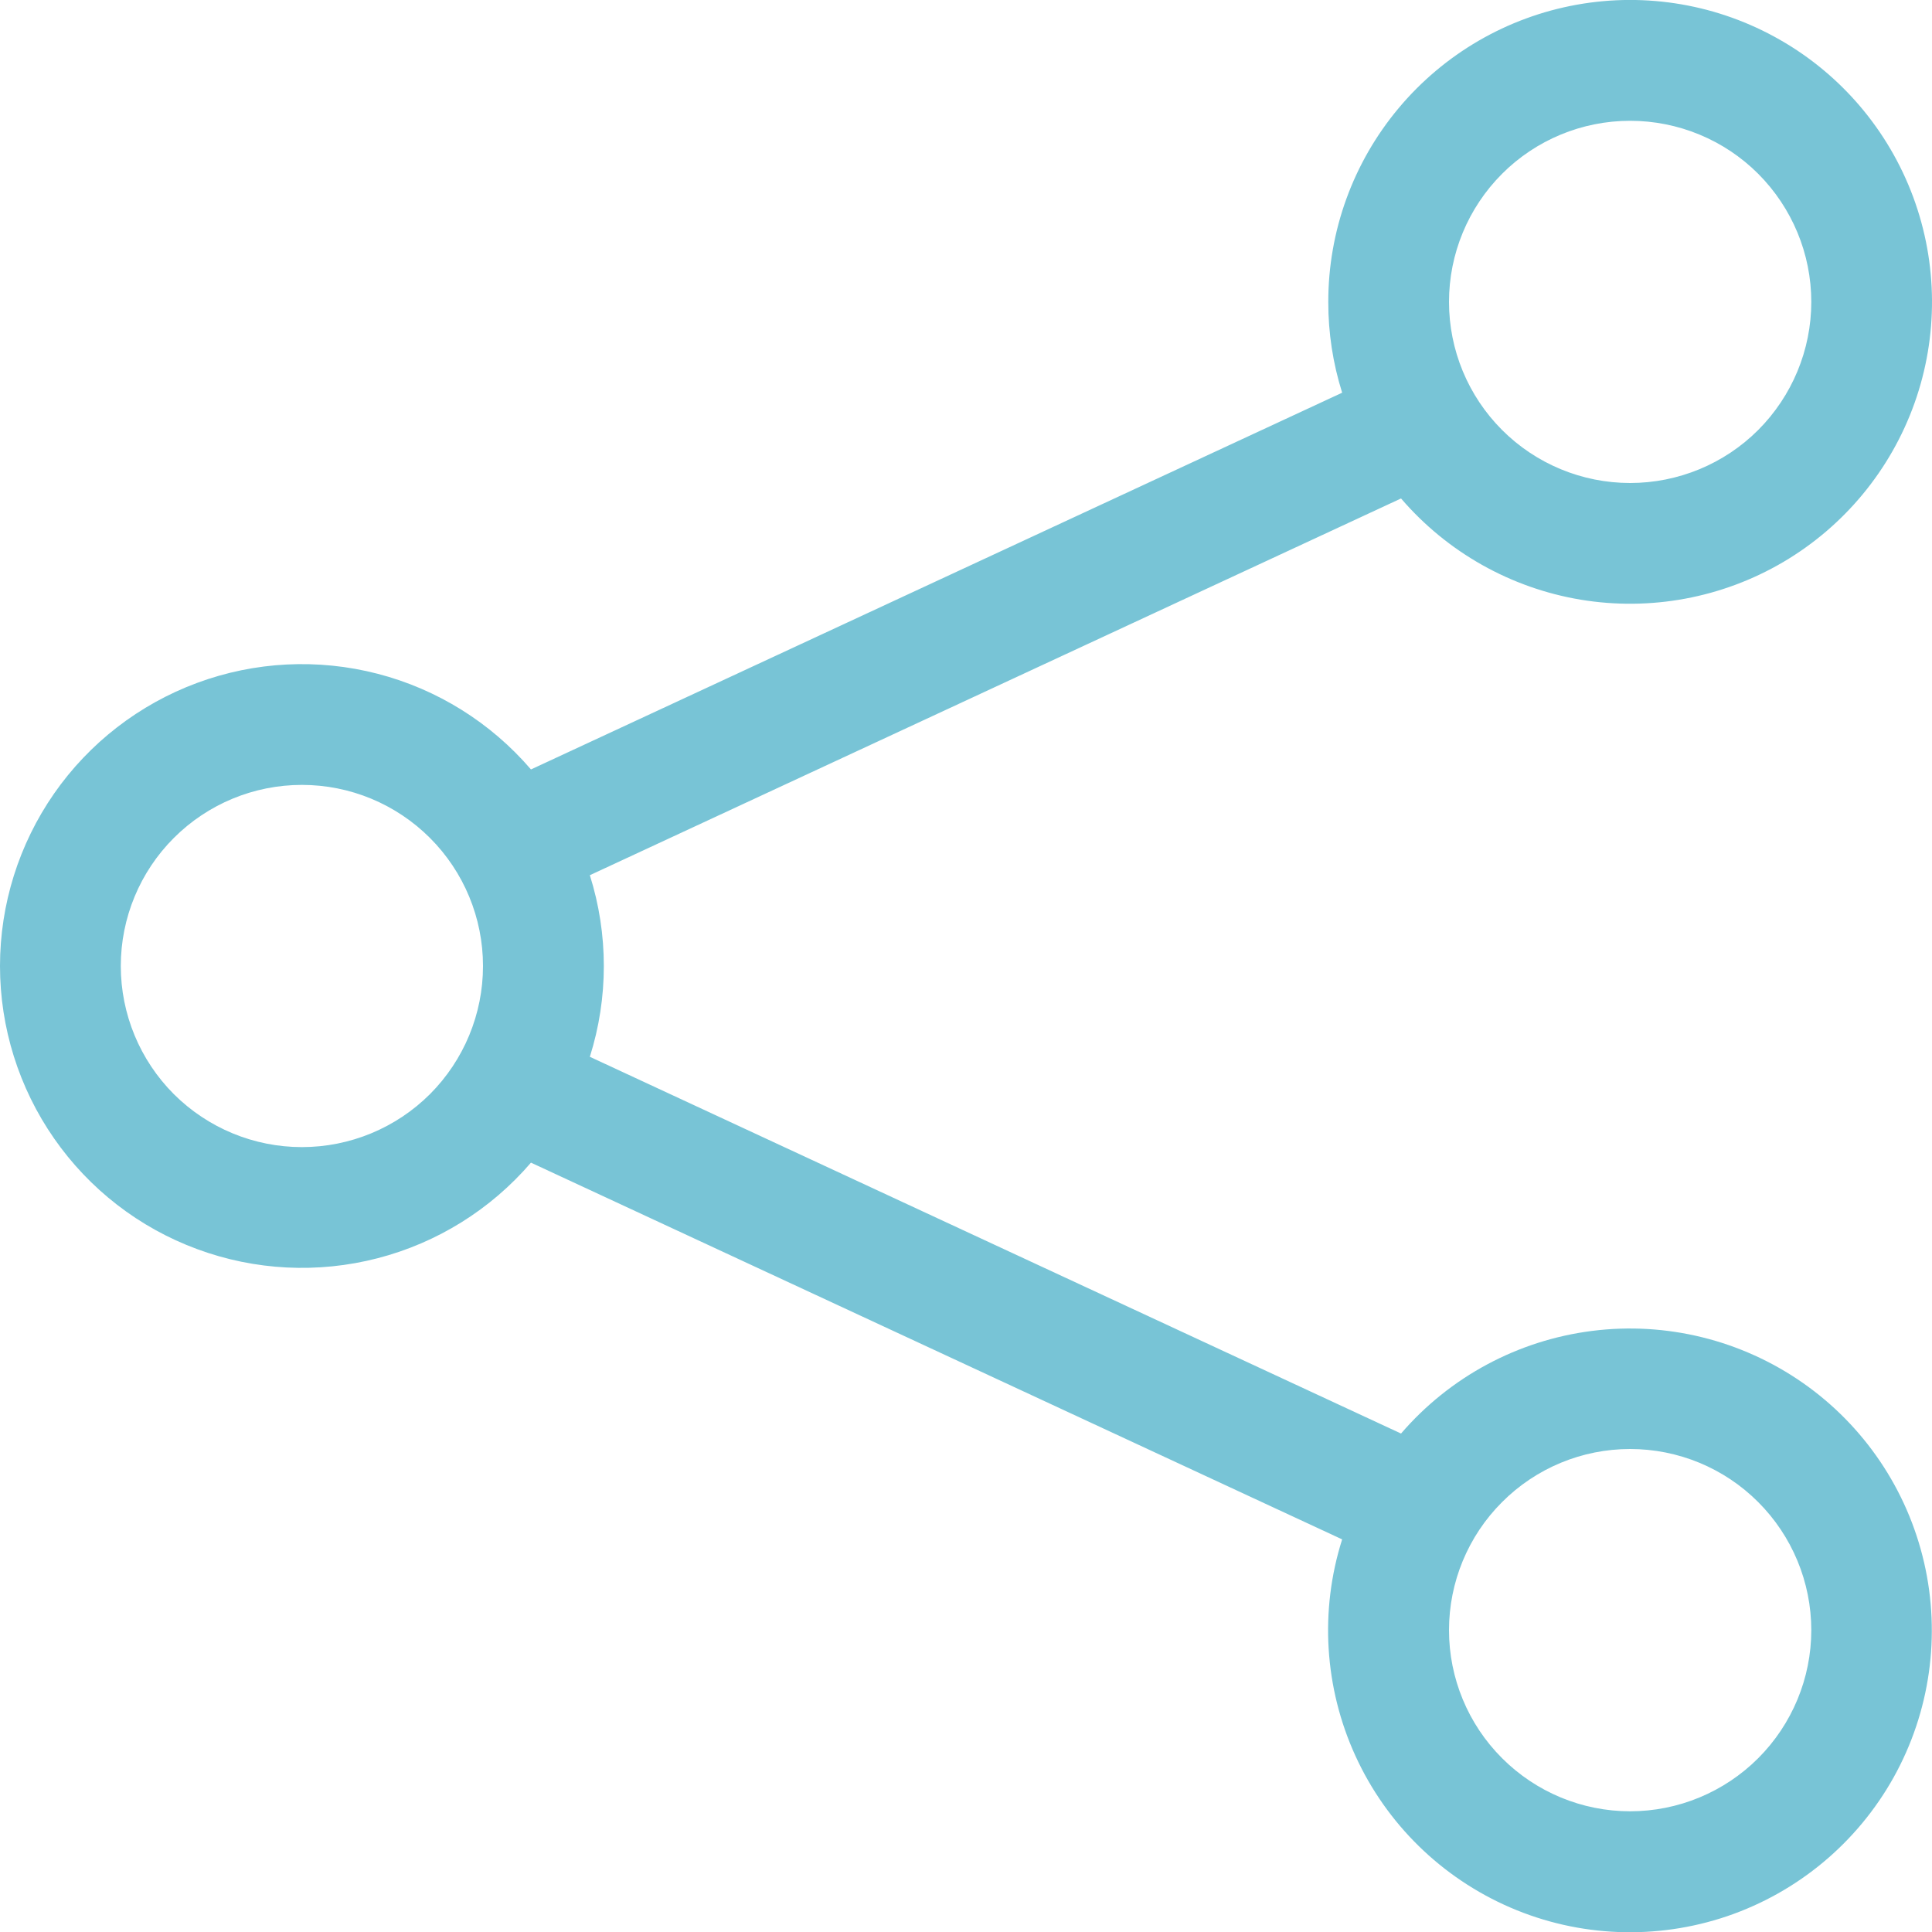<svg width="23" height="23" viewBox="0 0 23 23" fill="none" xmlns="http://www.w3.org/2000/svg">
<path d="M19.406 1.438C18.834 1.438 18.286 1.665 17.882 2.069C17.477 2.474 17.25 3.022 17.25 3.594C17.25 4.166 17.477 4.714 17.882 5.119C18.286 5.523 18.834 5.75 19.406 5.75C19.978 5.75 20.527 5.523 20.931 5.119C21.335 4.714 21.563 4.166 21.563 3.594C21.563 3.022 21.335 2.474 20.931 2.069C20.527 1.665 19.978 1.438 19.406 1.438ZM15.813 3.594C15.812 2.751 16.109 1.934 16.65 1.288C17.191 0.641 17.942 0.205 18.772 0.056C19.602 -0.093 20.458 0.055 21.19 0.474C21.922 0.892 22.483 1.555 22.776 2.345C23.069 3.136 23.075 4.004 22.792 4.799C22.509 5.593 21.956 6.263 21.229 6.691C20.503 7.118 19.649 7.277 18.817 7.139C17.985 7 17.229 6.574 16.679 5.934L7.022 10.419C7.244 11.123 7.244 11.878 7.022 12.581L16.679 17.066C17.26 16.391 18.07 15.956 18.954 15.844C19.837 15.732 20.731 15.953 21.461 16.462C22.191 16.971 22.706 17.734 22.906 18.602C23.106 19.469 22.977 20.38 22.544 21.158C22.11 21.936 21.404 22.525 20.561 22.812C19.718 23.098 18.798 23.062 17.981 22.709C17.163 22.356 16.506 21.713 16.136 20.903C15.766 20.093 15.709 19.174 15.978 18.326L6.321 13.841C5.843 14.398 5.206 14.795 4.495 14.979C3.784 15.163 3.034 15.125 2.346 14.87C1.657 14.616 1.063 14.156 0.644 13.553C0.225 12.951 -0 12.234 -0 11.5C-0 10.766 0.225 10.05 0.644 9.447C1.063 8.845 1.657 8.385 2.346 8.13C3.034 7.875 3.784 7.837 4.495 8.021C5.206 8.205 5.843 8.603 6.321 9.16L15.978 4.675C15.868 4.325 15.812 3.961 15.813 3.594ZM3.594 9.344C3.022 9.344 2.474 9.571 2.069 9.976C1.665 10.38 1.438 10.928 1.438 11.5C1.438 12.072 1.665 12.62 2.069 13.025C2.474 13.429 3.022 13.656 3.594 13.656C4.166 13.656 4.714 13.429 5.119 13.025C5.523 12.62 5.75 12.072 5.75 11.5C5.75 10.928 5.523 10.38 5.119 9.976C4.714 9.571 4.166 9.344 3.594 9.344ZM19.406 17.25C18.834 17.25 18.286 17.477 17.882 17.882C17.477 18.286 17.25 18.835 17.25 19.407C17.25 19.978 17.477 20.527 17.882 20.931C18.286 21.335 18.834 21.563 19.406 21.563C19.978 21.563 20.527 21.335 20.931 20.931C21.335 20.527 21.563 19.978 21.563 19.407C21.563 18.835 21.335 18.286 20.931 17.882C20.527 17.477 19.978 17.25 19.406 17.25Z" fill="#78C4D6"/>
</svg>
